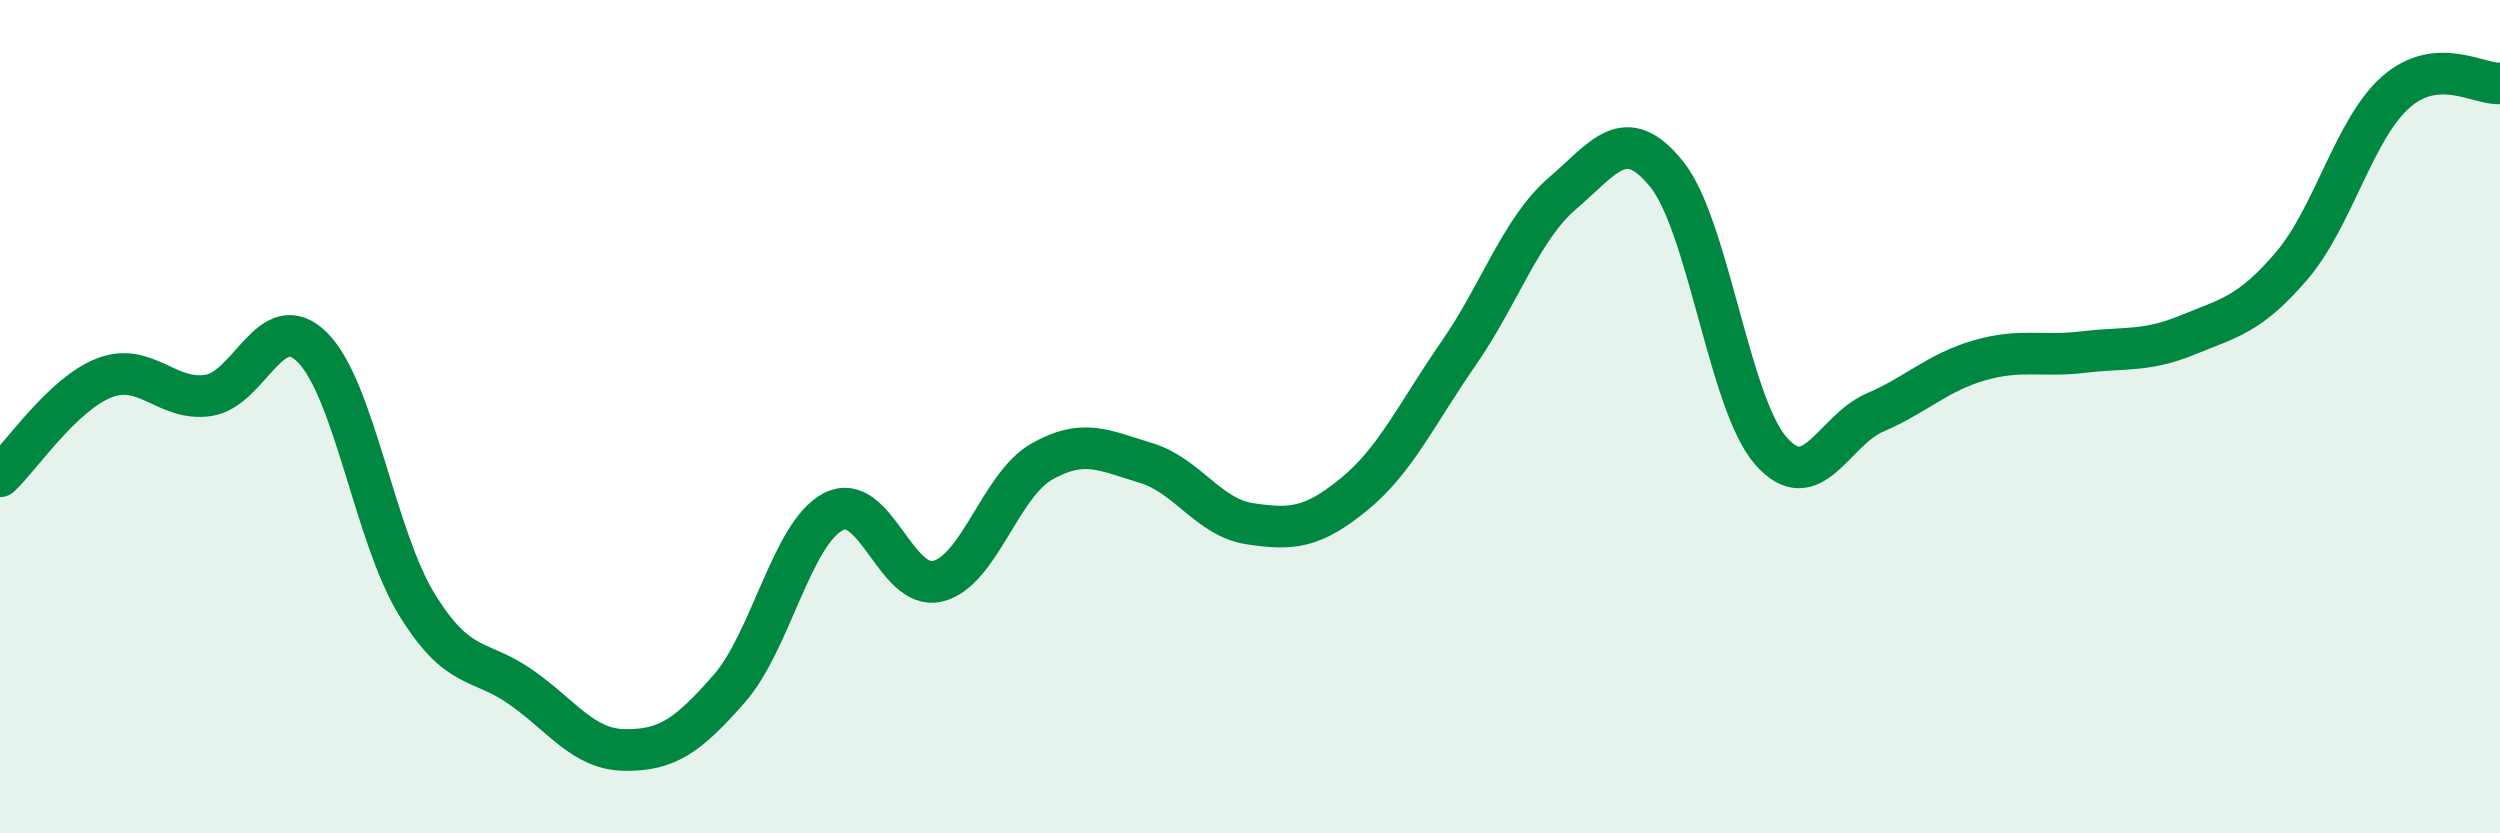 
    <svg width="60" height="20" viewBox="0 0 60 20" xmlns="http://www.w3.org/2000/svg">
      <path
        d="M 0,11.43 C 0.5,10.96 1.5,9.46 2.5,9.07 C 3.5,8.68 4,9.64 5,9.49 C 6,9.34 6.5,7.34 7.5,8.34 C 8.5,9.34 9,12.87 10,14.5 C 11,16.13 11.5,15.79 12.5,16.49 C 13.5,17.19 14,17.99 15,18 C 16,18.01 16.5,17.67 17.5,16.53 C 18.5,15.39 19,12.8 20,12.28 C 21,11.76 21.5,14.19 22.5,13.95 C 23.5,13.71 24,11.65 25,11.08 C 26,10.51 26.5,10.81 27.5,11.11 C 28.5,11.41 29,12.42 30,12.57 C 31,12.72 31.5,12.68 32.5,11.86 C 33.5,11.04 34,9.93 35,8.49 C 36,7.05 36.5,5.5 37.5,4.64 C 38.5,3.78 39,2.94 40,4.18 C 41,5.42 41.5,9.68 42.5,10.82 C 43.5,11.96 44,10.33 45,9.9 C 46,9.47 46.5,8.94 47.5,8.65 C 48.5,8.36 49,8.57 50,8.45 C 51,8.33 51.5,8.45 52.5,8.04 C 53.5,7.63 54,7.55 55,6.38 C 56,5.21 56.5,3.09 57.5,2.21 C 58.5,1.33 59.5,2.04 60,2L60 20L0 20Z"
        fill="#008740"
        opacity="0.1"
        stroke-linecap="round"
        stroke-linejoin="round"
      />
      <path
        d="M 0,11.43 C 0.5,10.96 1.5,9.46 2.5,9.07 C 3.5,8.68 4,9.64 5,9.49 C 6,9.34 6.5,7.34 7.5,8.34 C 8.5,9.34 9,12.87 10,14.5 C 11,16.13 11.5,15.79 12.5,16.49 C 13.5,17.19 14,17.99 15,18 C 16,18.01 16.5,17.67 17.5,16.53 C 18.5,15.39 19,12.8 20,12.28 C 21,11.76 21.5,14.19 22.5,13.95 C 23.5,13.71 24,11.65 25,11.08 C 26,10.51 26.5,10.81 27.5,11.11 C 28.5,11.41 29,12.42 30,12.57 C 31,12.72 31.5,12.68 32.5,11.86 C 33.5,11.04 34,9.93 35,8.49 C 36,7.05 36.5,5.5 37.5,4.64 C 38.5,3.78 39,2.94 40,4.18 C 41,5.42 41.5,9.68 42.5,10.82 C 43.5,11.96 44,10.33 45,9.9 C 46,9.47 46.5,8.94 47.5,8.65 C 48.5,8.36 49,8.57 50,8.45 C 51,8.33 51.5,8.45 52.5,8.04 C 53.5,7.63 54,7.55 55,6.38 C 56,5.21 56.5,3.09 57.5,2.21 C 58.5,1.33 59.5,2.04 60,2"
        stroke="#008740"
        stroke-width="1"
        fill="none"
        stroke-linecap="round"
        stroke-linejoin="round"
      />
    </svg>
  